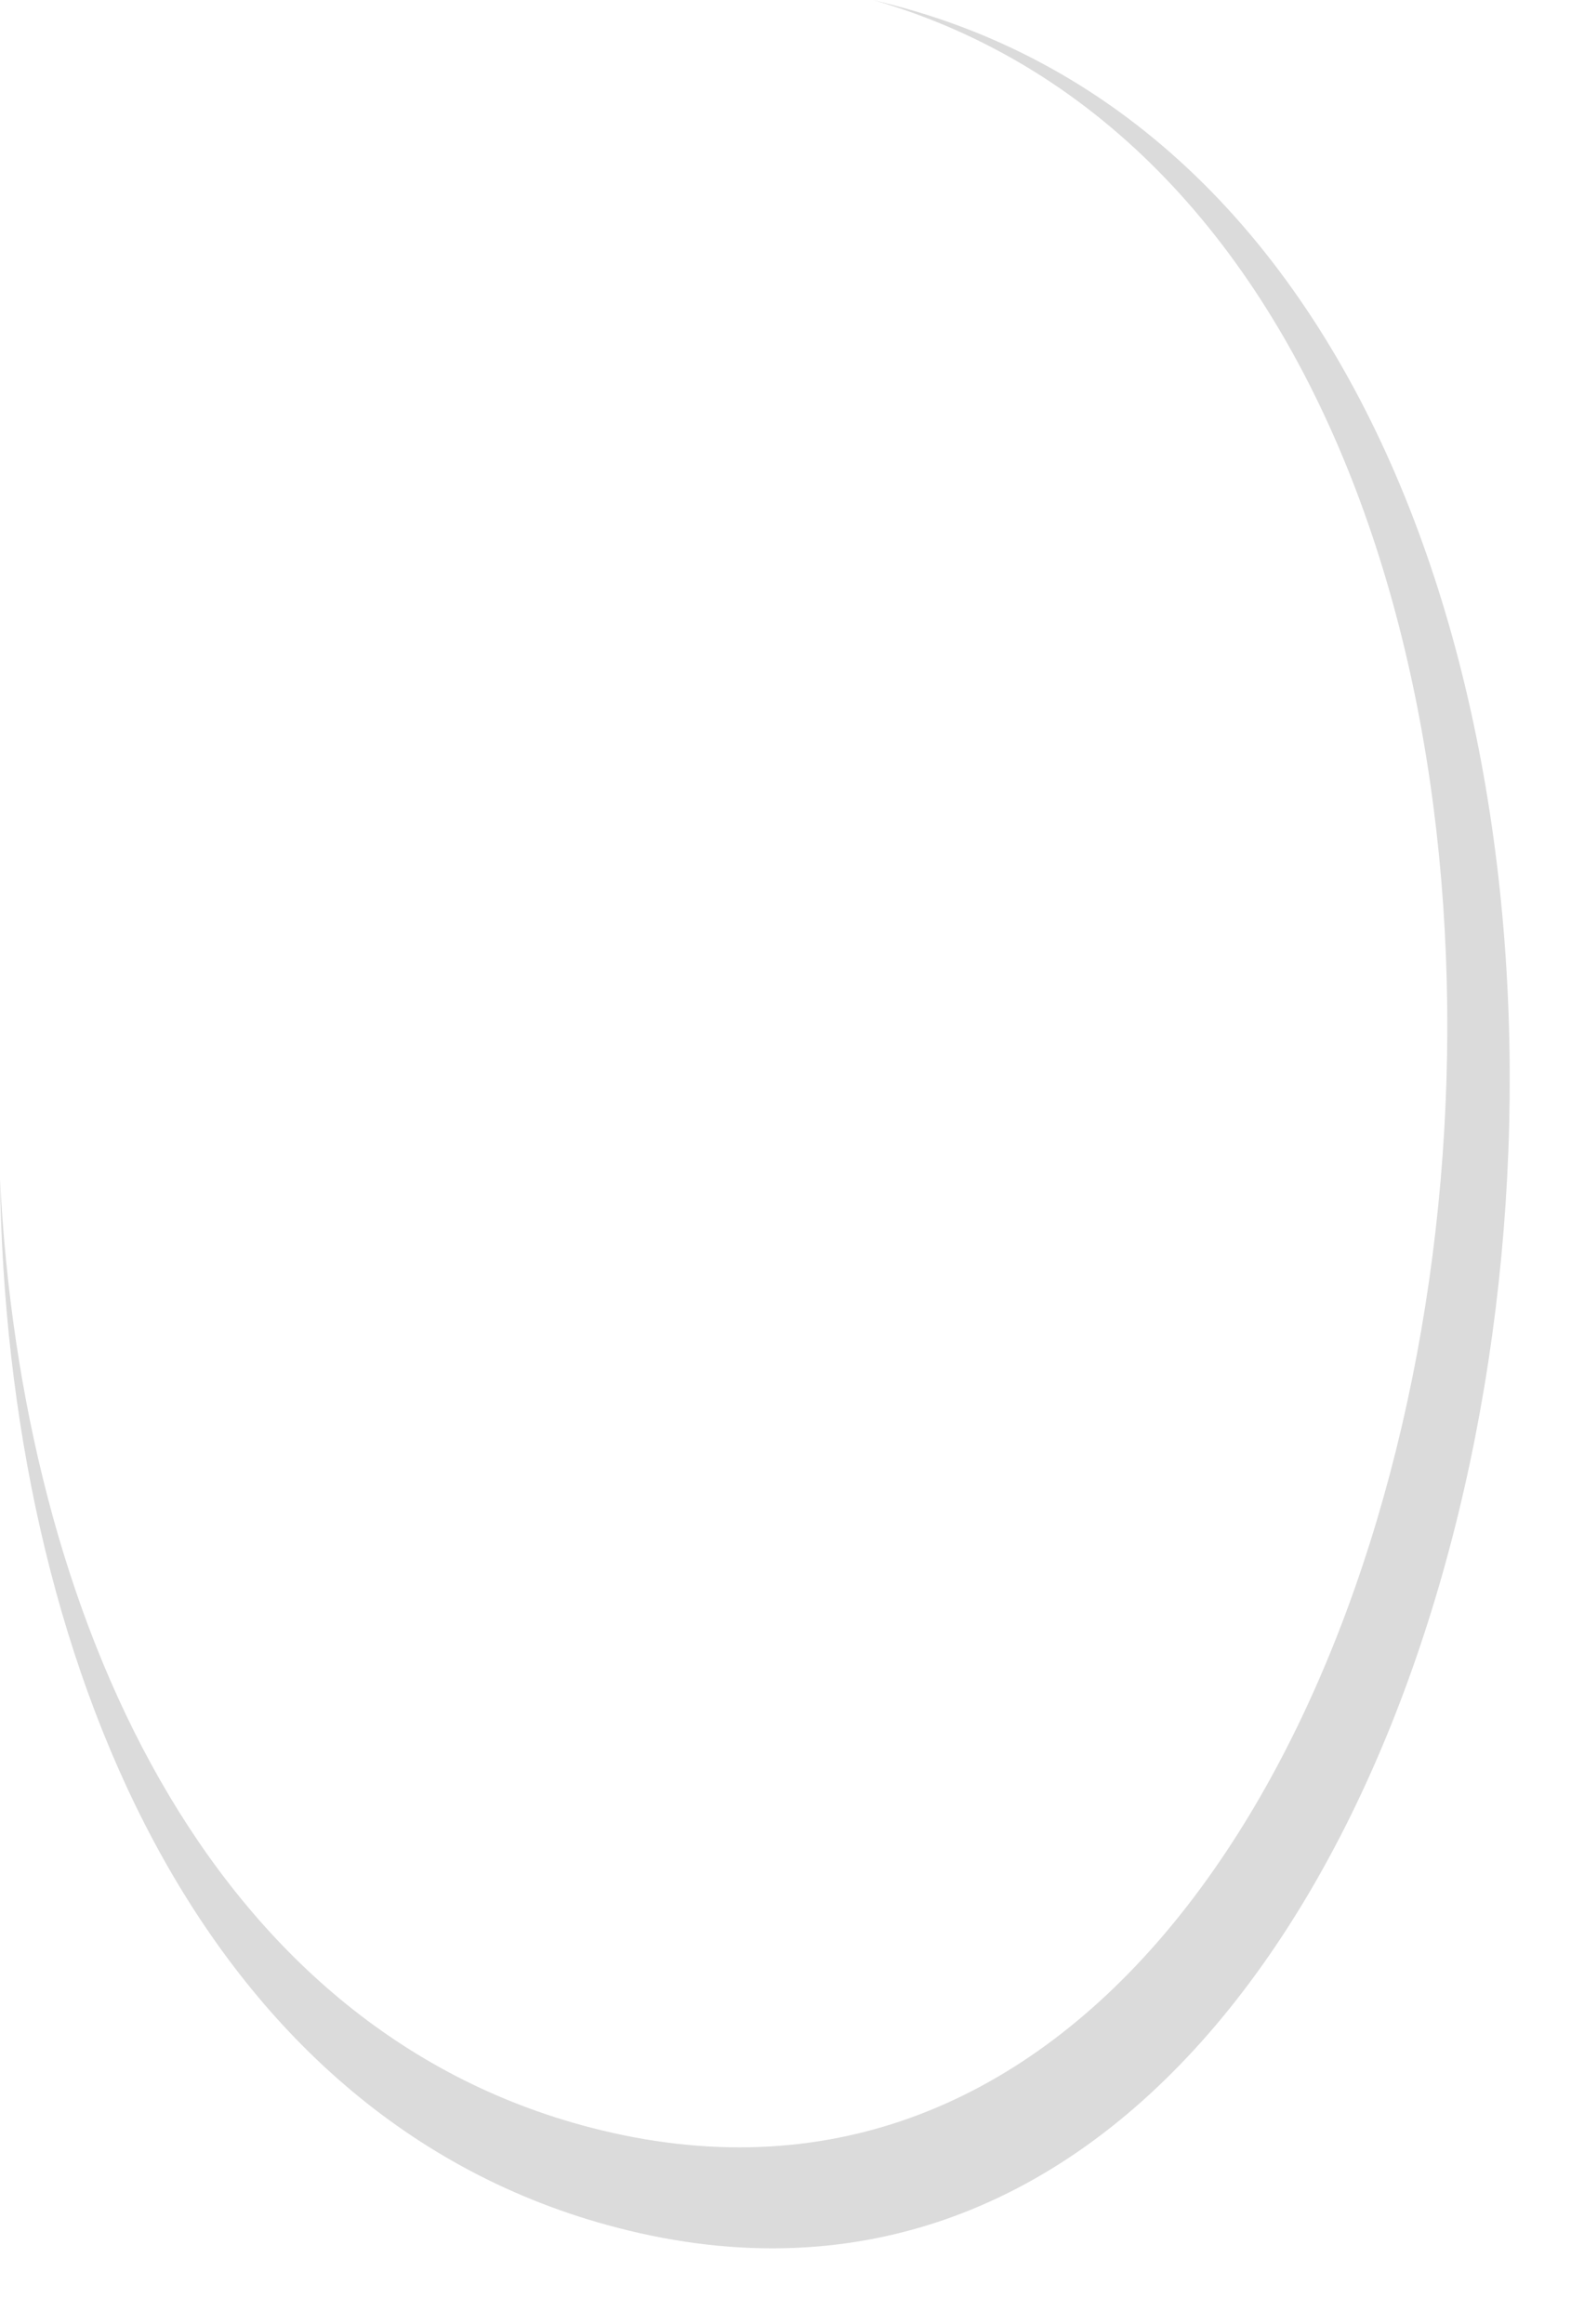<?xml version="1.0" encoding="utf-8"?>
<svg xmlns="http://www.w3.org/2000/svg" fill="none" height="100%" overflow="visible" preserveAspectRatio="none" style="display: block;" viewBox="0 0 15 22" width="100%">
<path d="M0 11.165C0.063 15.684 1.878 20.061 5.844 21.09C15.206 23.526 17.798 2.472 8.449 0.046L8.268 0C17.032 2.533 14.521 22.463 5.592 20.142C1.965 19.2 0.21 15.299 0 11.165Z" fill="#DBDBDB" id="Vector"/>
</svg>